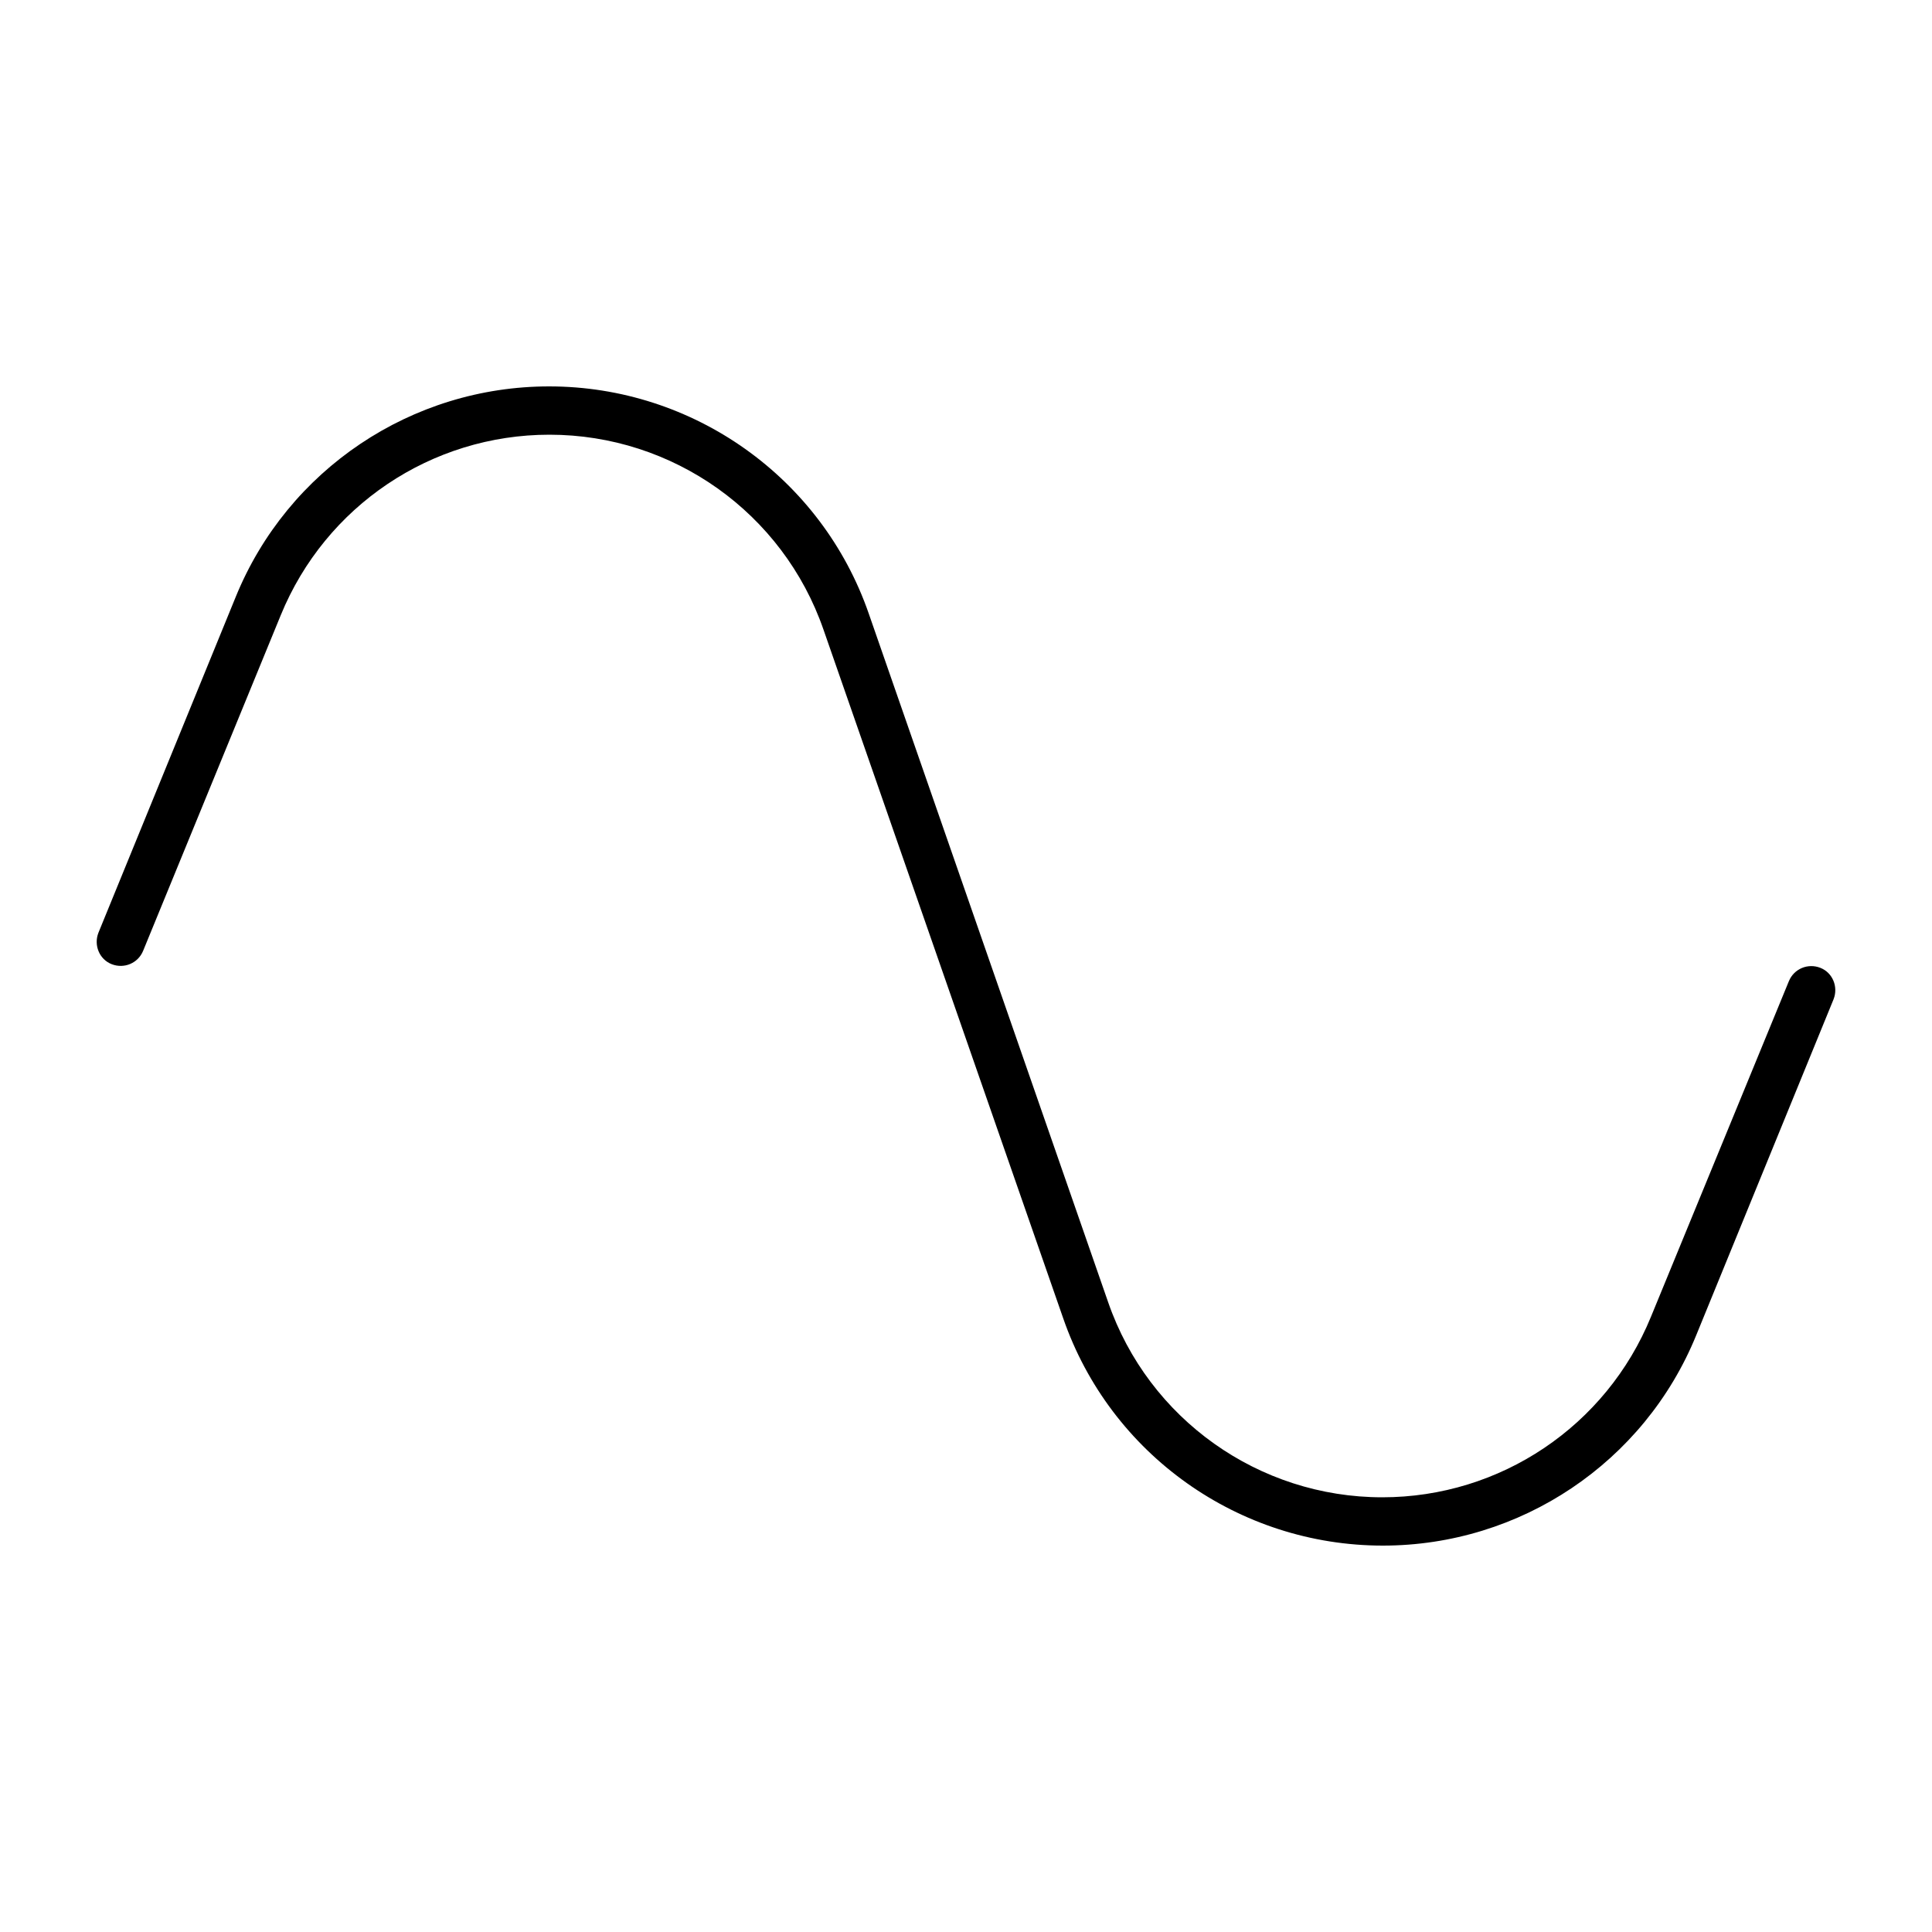 <svg xmlns="http://www.w3.org/2000/svg" viewBox="0 0 640 640"><!--! Font Awesome Pro 7.1.0 by @fontawesome - https://fontawesome.com License - https://fontawesome.com/license (Commercial License) Copyright 2025 Fonticons, Inc. --><path fill="currentColor" d="M78.1 197.7C95.3 155.5 136.4 128 181.9 128C229.6 128 272.2 158.2 287.8 203.3L367.1 431.4C380.5 470.1 417 496 457.9 496C497 496 532.1 472.4 546.9 436.2L592.6 325C594.3 320.9 598.9 319 603 320.6C607.1 322.2 609 326.9 607.4 331L561.9 442.3C544.7 484.5 503.6 512 458.1 512C410.4 512 367.8 481.8 352.2 436.7L272.8 208.6C259.4 169.9 222.9 144 182 144C142.9 144 107.8 167.6 93 203.8L47.4 315C45.7 319.1 41.1 321 37 319.4C32.9 317.8 31 313.1 32.6 309L78.1 197.7z"/></svg>